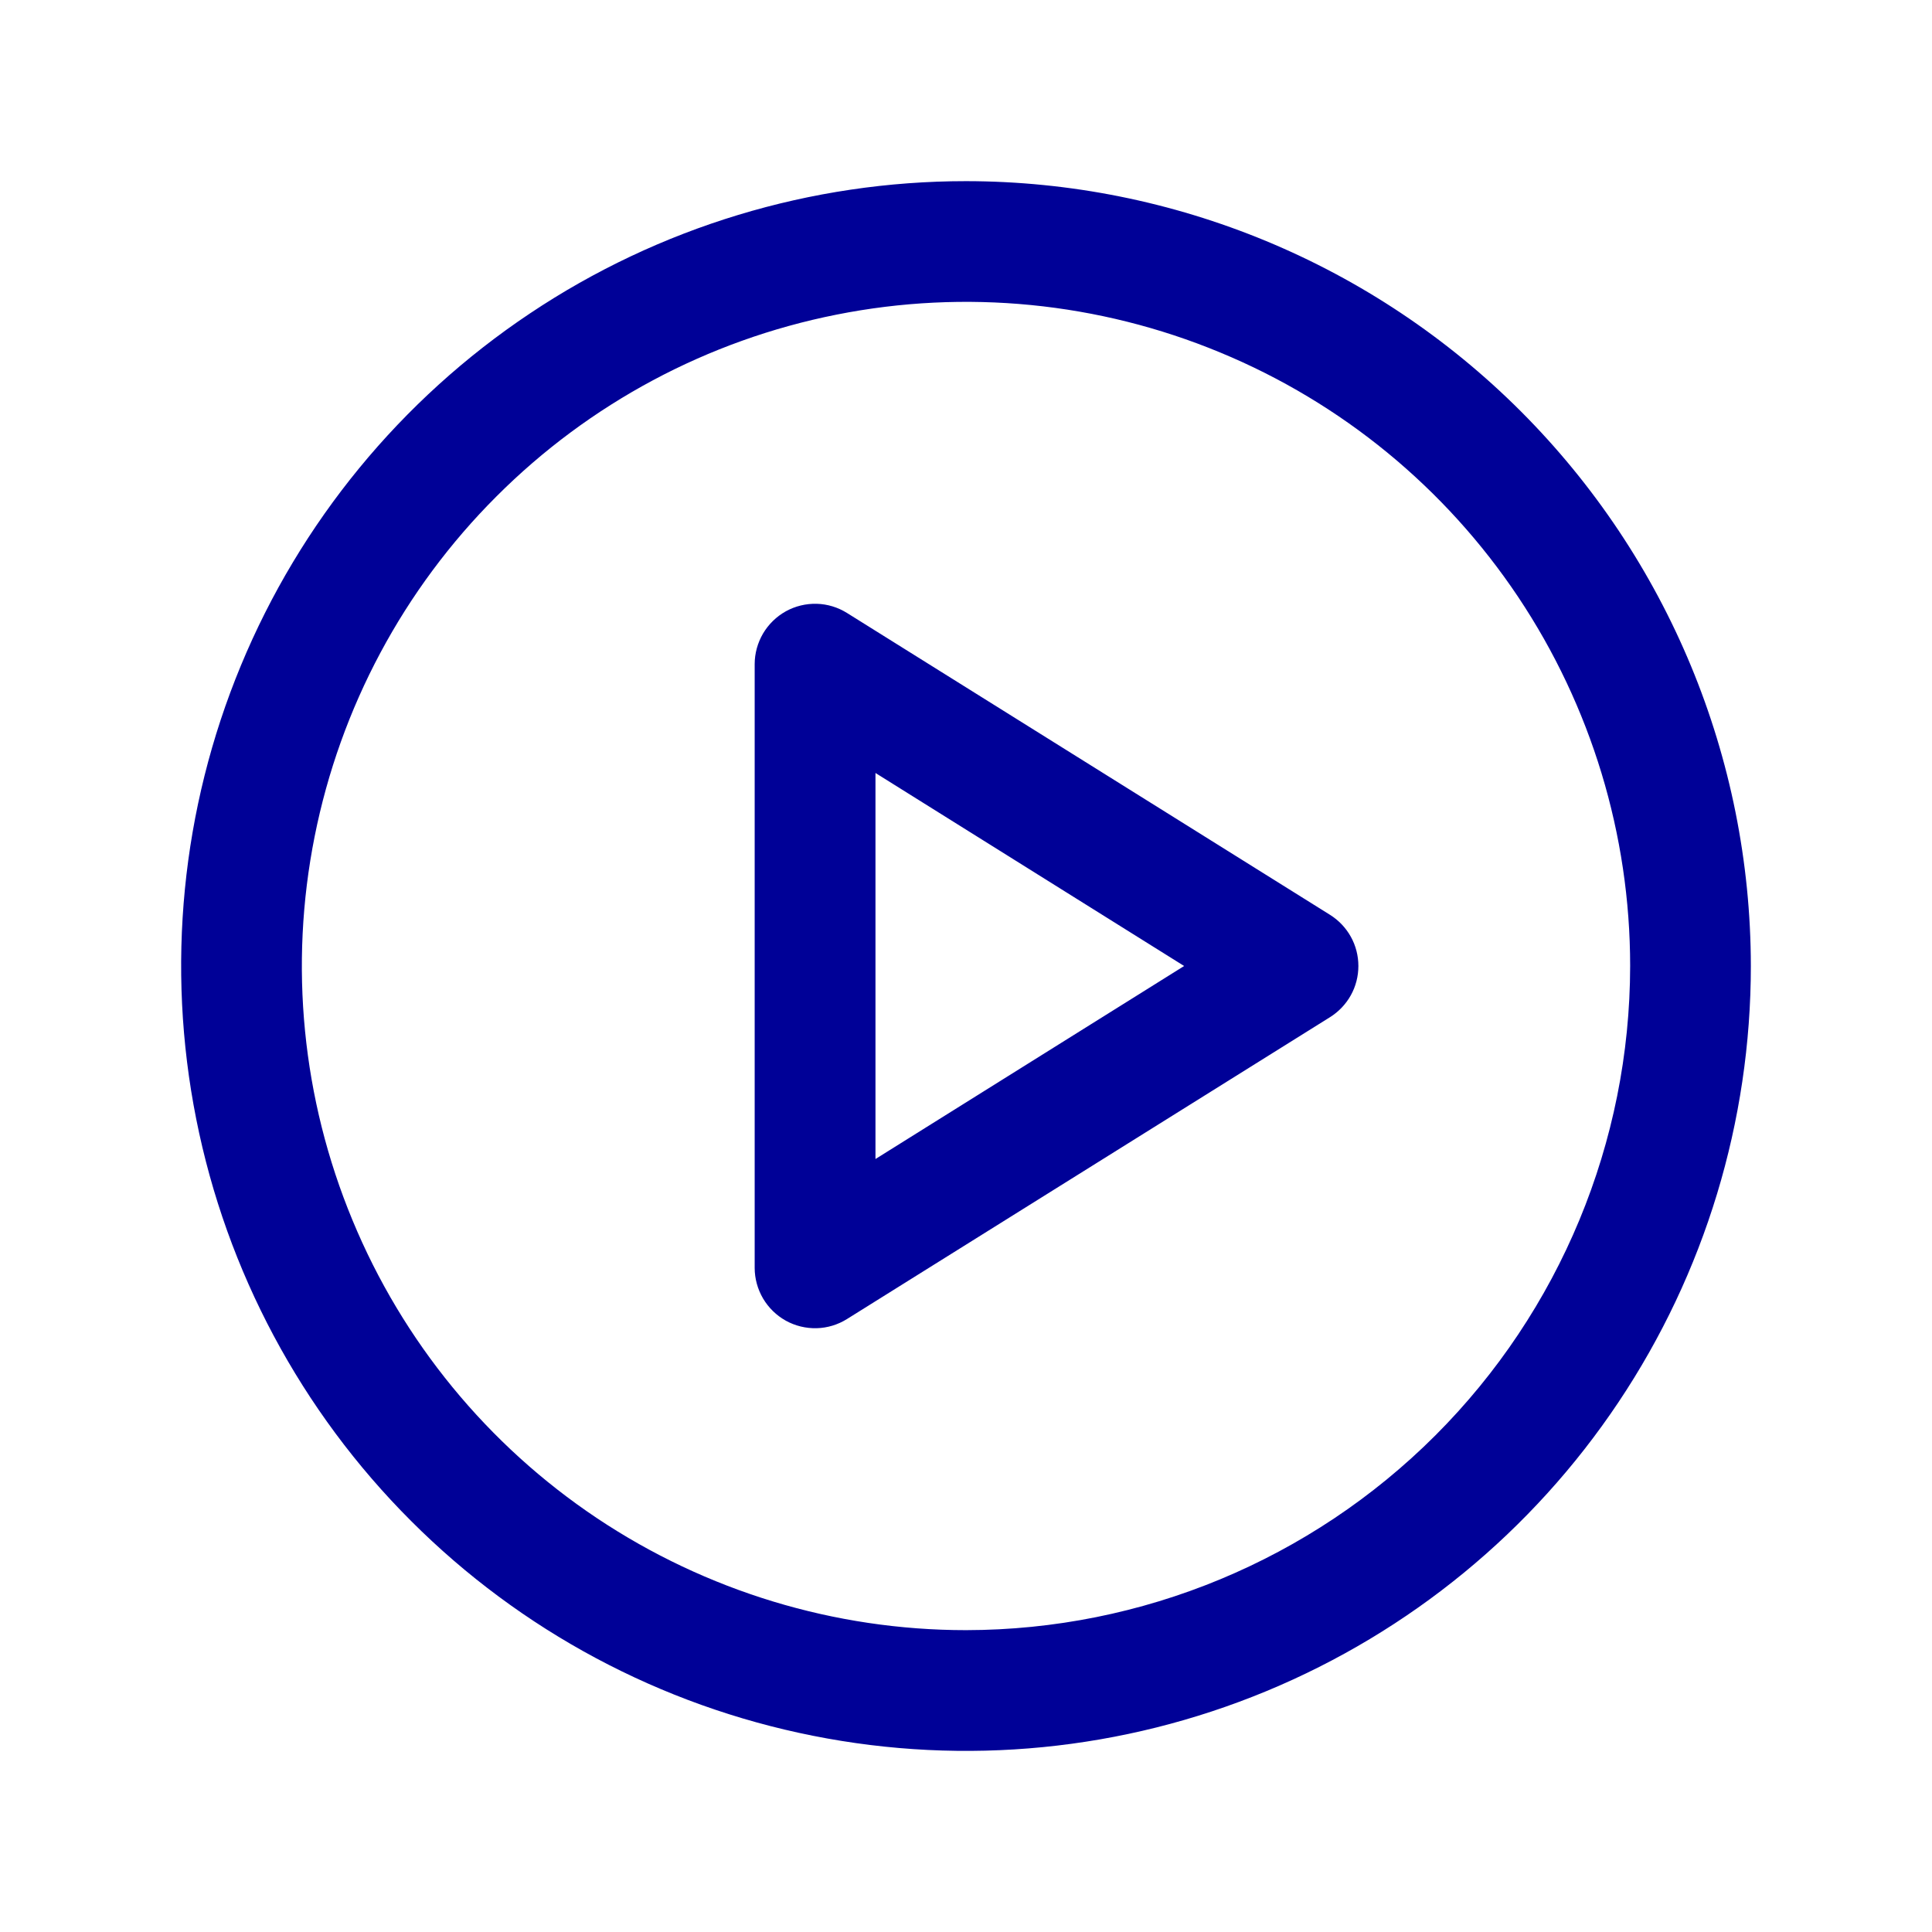 <svg width="21" height="21" viewBox="0 0 21 21" fill="none" xmlns="http://www.w3.org/2000/svg">
<path d="M10.5 1.969C8.813 1.969 7.163 2.469 5.76 3.407C4.357 4.344 3.264 5.676 2.618 7.235C1.972 8.794 1.804 10.509 2.133 12.164C2.462 13.819 3.274 15.339 4.468 16.532C5.661 17.726 7.181 18.538 8.836 18.867C10.491 19.197 12.206 19.028 13.765 18.382C15.324 17.736 16.656 16.643 17.593 15.24C18.531 13.837 19.031 12.187 19.031 10.5C19.029 8.238 18.129 6.07 16.53 4.47C14.931 2.871 12.762 1.971 10.5 1.969ZM10.5 17.719C9.072 17.719 7.677 17.295 6.489 16.502C5.302 15.709 4.377 14.582 3.831 13.262C3.284 11.943 3.141 10.492 3.42 9.092C3.699 7.691 4.386 6.405 5.396 5.396C6.405 4.386 7.691 3.698 9.092 3.42C10.492 3.141 11.943 3.284 13.262 3.831C14.582 4.377 15.709 5.302 16.502 6.489C17.295 7.677 17.719 9.072 17.719 10.5C17.717 12.414 16.955 14.249 15.602 15.602C14.249 16.955 12.414 17.717 10.5 17.719ZM14.457 9.944L9.207 6.663C9.108 6.601 8.994 6.566 8.877 6.563C8.76 6.56 8.644 6.588 8.541 6.645C8.439 6.702 8.354 6.785 8.294 6.886C8.235 6.987 8.203 7.102 8.203 7.219V13.781C8.203 13.898 8.235 14.013 8.294 14.114C8.354 14.215 8.439 14.298 8.541 14.355C8.644 14.412 8.76 14.44 8.877 14.437C8.994 14.434 9.108 14.399 9.207 14.337L14.457 11.056C14.551 10.997 14.629 10.915 14.683 10.818C14.737 10.721 14.765 10.611 14.765 10.5C14.765 10.389 14.737 10.279 14.683 10.182C14.629 10.085 14.551 10.003 14.457 9.944ZM9.516 12.598V8.402L12.871 10.5L9.516 12.598Z" fill="#000197"/>
</svg>

